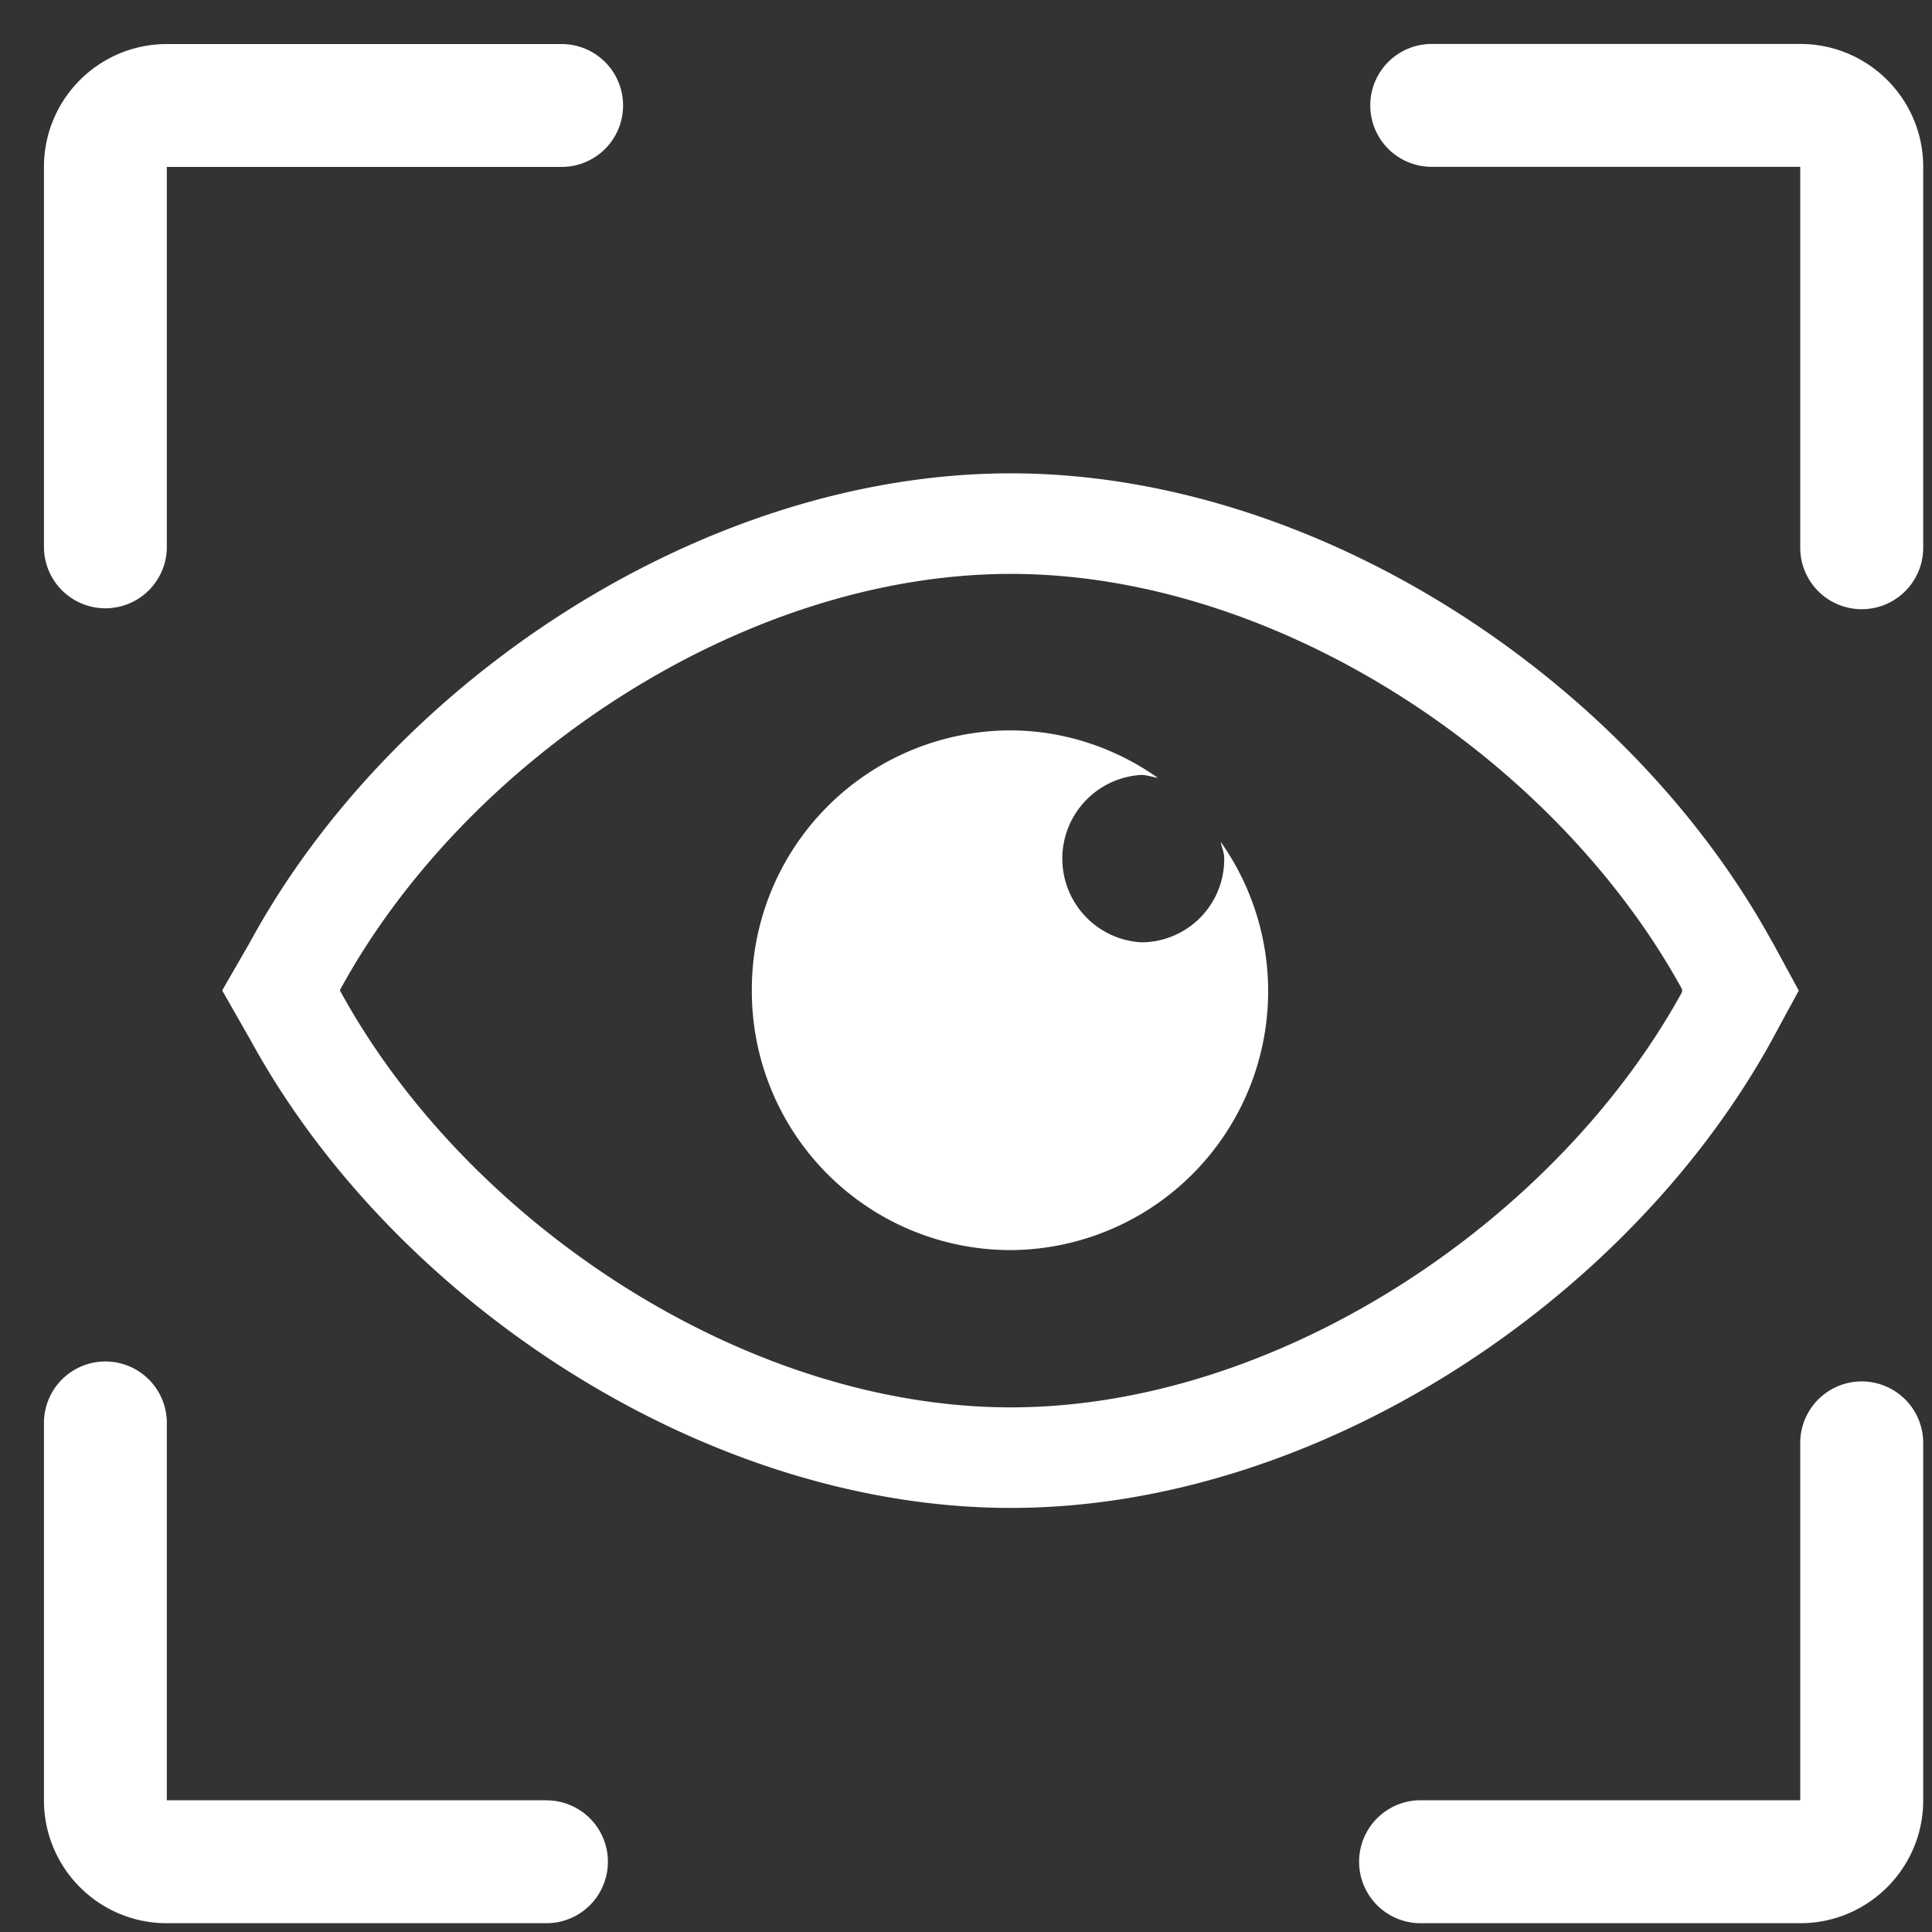 <svg t="1716139425110" class="icon" viewBox="0 0 1024 1024" version="1.1" xmlns="http://www.w3.org/2000/svg"
	p-id="27608" width="40" height="40">
	<rect x="0" y="0" width="1024" height="1024" fill="#333333" stroke="none"/>
	<path
		d="M939.264 499.046l14.131 26.01-6.86 12.544-7.271 13.466C863.181 689.51 697.958 799.232 535.808 799.232c-162.355 0-327.578-109.824-402.944-247.808l-15.104-26.47 7.526-13.056 7.373-12.8C208.026 360.602 373.3 250.88 535.757 250.88c162.304 0 327.424 109.568 403.456 248.218z m-290.406-44.134c0-2.97-1.23-5.632-1.844-8.704a137.216 137.216 0 0 1-111.667 216.371A137.216 137.216 0 0 1 398.49 525.056a137.267 137.267 0 0 1 136.857-137.933c29.03 0 56.167 9.523 78.336 25.14-3.02-0.41-5.785-1.537-8.806-1.537a44.442 44.442 0 0 0 0 88.73 44.032 44.032 0 0 0 43.98-44.544zM535.757 304.179c-141.261 0-288.922 98.048-355.635 220.672 66.867 122.931 214.528 221.082 355.635 221.082 141.056 0 288.768-98.1 355.789-220.16v-1.434c-67.072-122.265-214.63-220.16-355.79-220.16zM88.422 289.843a32.563 32.563 0 1 1-65.126 0V88.473c0-35.993 29.184-65.126 65.126-65.126h209.255a32.563 32.563 0 0 1 0 65.127H88.422v201.472z m670.413-201.42a32.563 32.563 0 1 1 0-65.127h195.328c35.994 0 65.178 29.184 65.178 65.126v201.882a32.563 32.563 0 1 1-65.178 0V88.422H758.835z m195.328 676.351a32.563 32.563 0 0 1 65.178 0v189.44c0 35.943-29.184 65.127-65.178 65.127H752.947a32.563 32.563 0 0 1 0-65.178h201.216v-189.44z m-664.525 189.44a32.563 32.563 0 0 1 0 65.127H88.422c-35.993 0-65.126-29.184-65.126-65.178V754.176a32.563 32.563 0 0 1 65.126 0v199.987h201.216z"
		fill="#ffffff" p-id="27609"></path>
</svg>